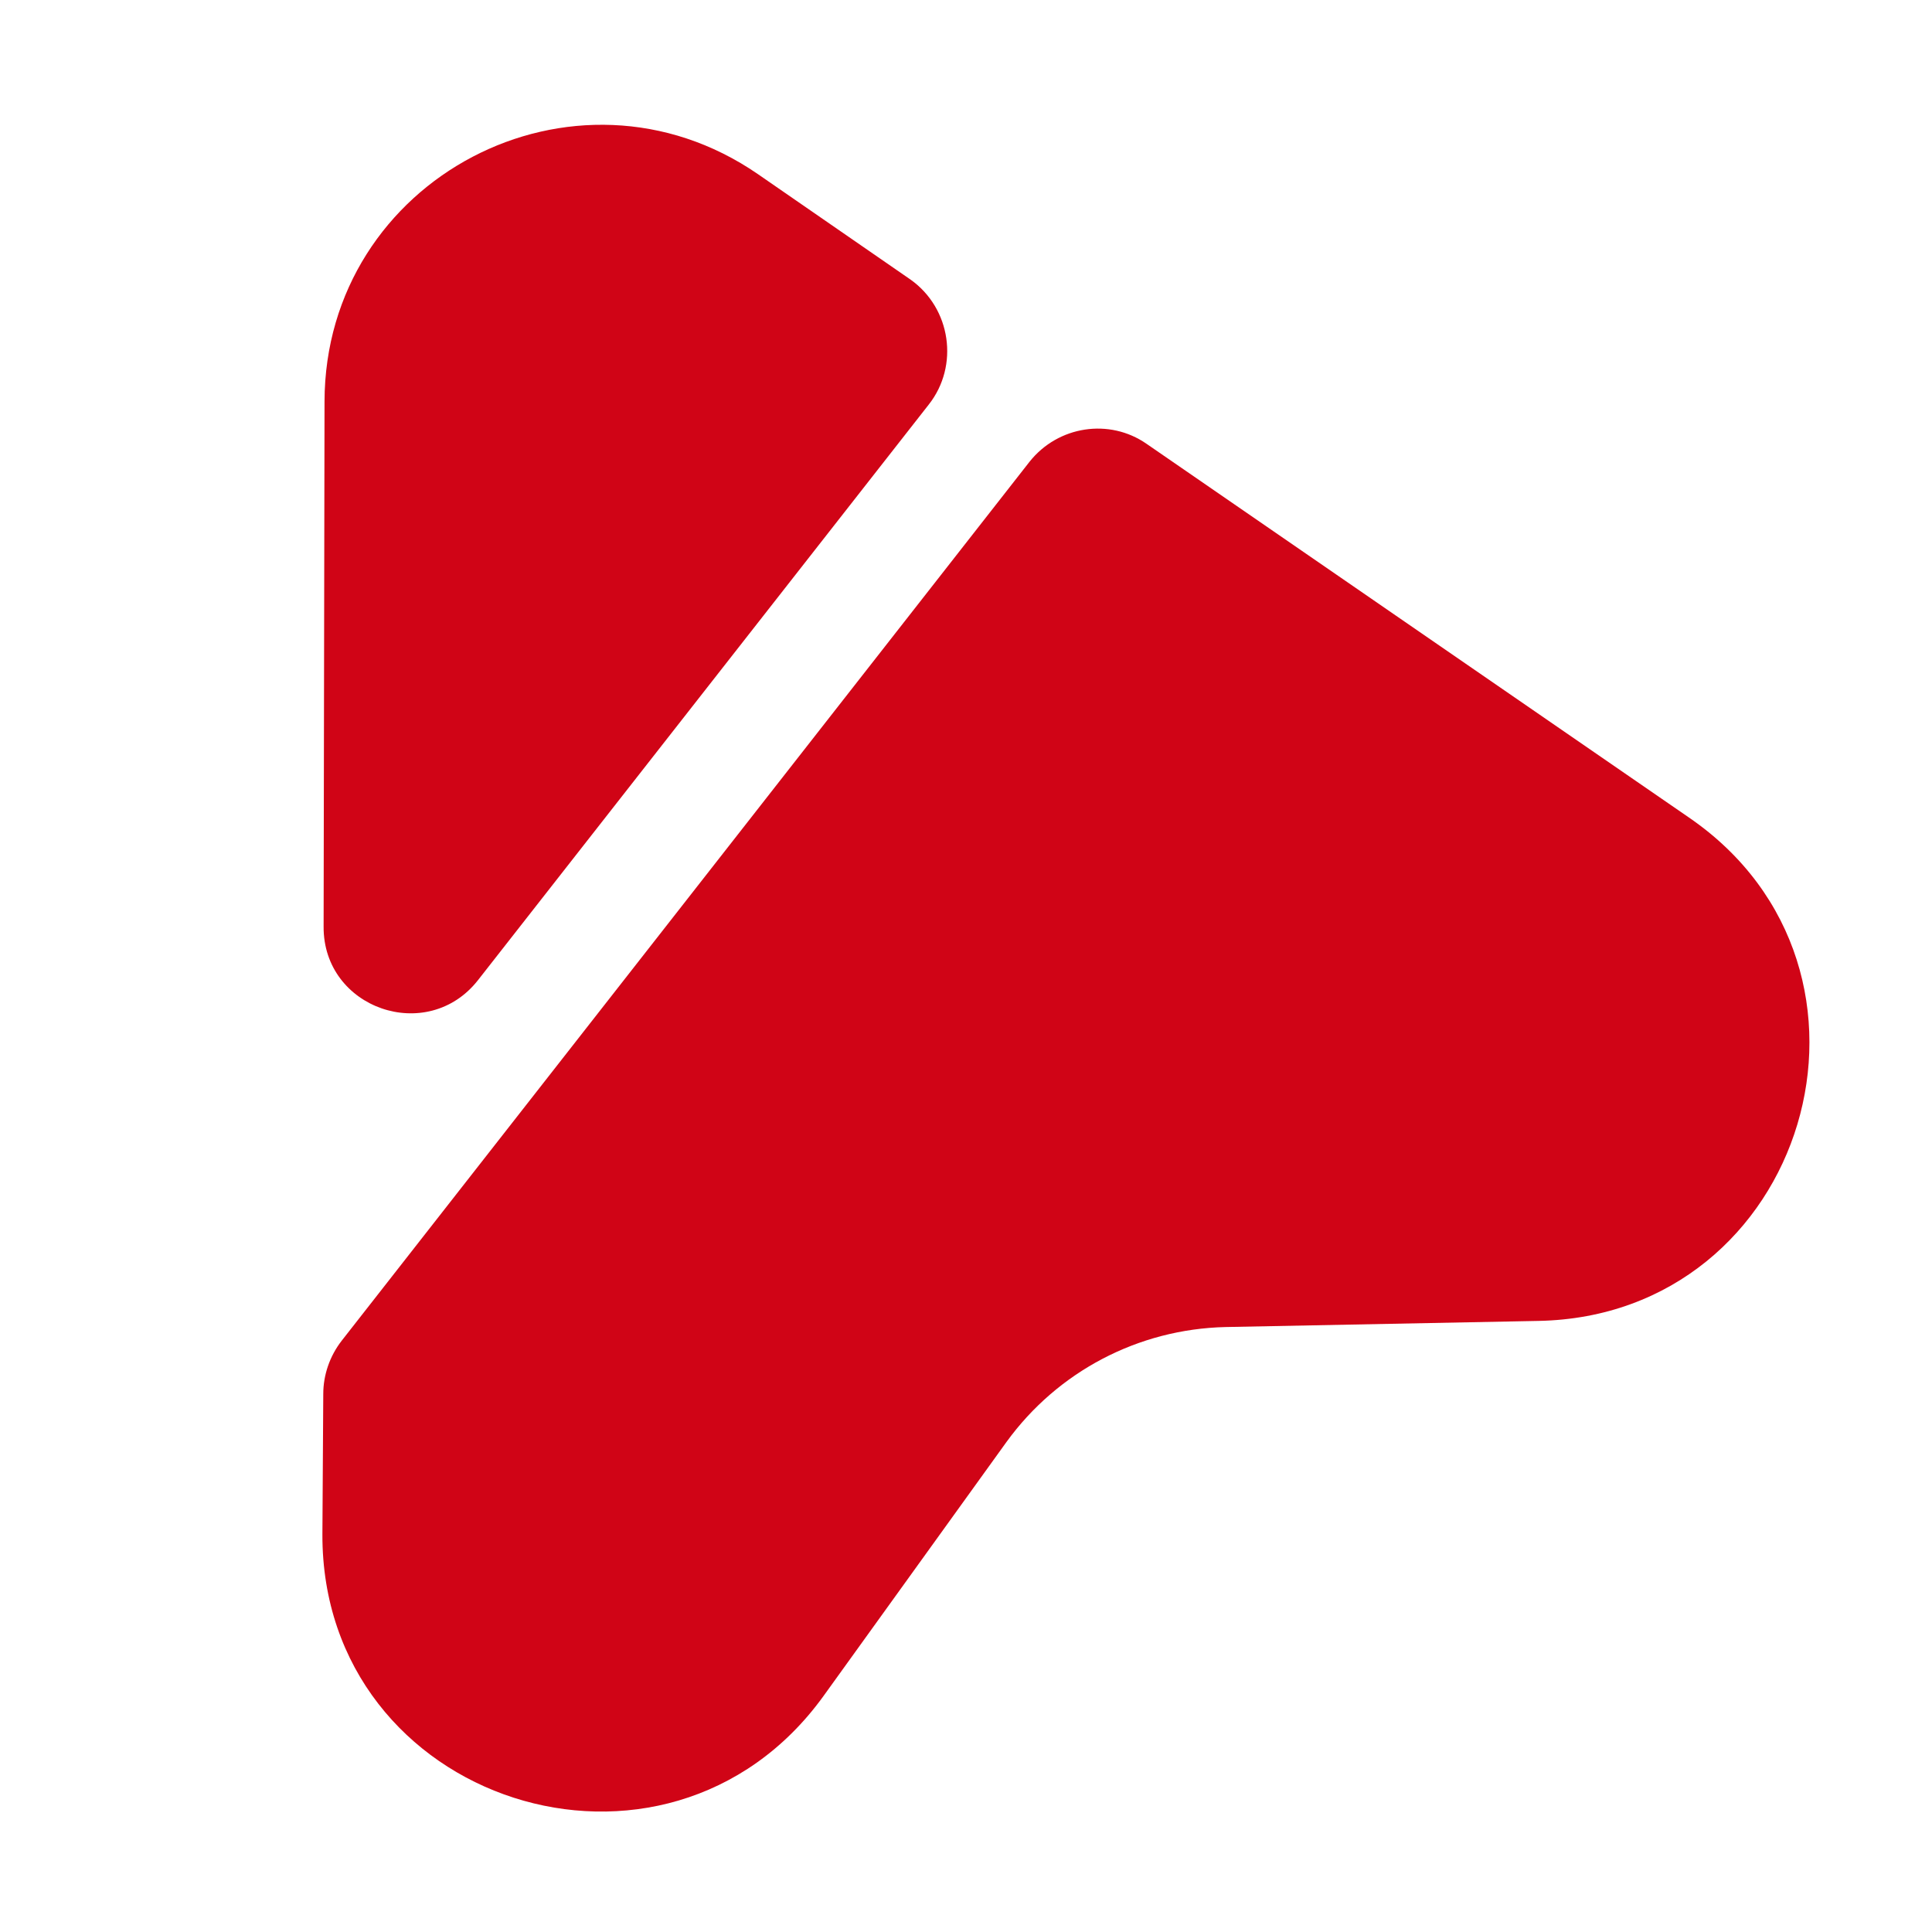 <svg width="40" height="40" viewBox="0 0 40 40" fill="none" xmlns="http://www.w3.org/2000/svg">
<path d="M21.317 9.558C21.907 8.816 22.969 8.653 23.74 9.19L34.968 16.926C39.555 20.072 37.406 27.24 31.854 27.348L25.371 27.475C23.568 27.518 21.899 28.393 20.84 29.852L17.05 35.114C13.791 39.628 6.657 37.329 6.675 31.767L6.693 28.86C6.693 28.465 6.828 28.075 7.075 27.757L21.317 9.558ZM6.719 8.313C6.726 3.698 11.892 0.988 15.693 3.606L18.851 5.788C19.69 6.383 19.862 7.573 19.229 8.376L9.897 20.292C8.849 21.631 6.688 20.883 6.7 19.183L6.719 8.313Z" fill="#D00416"/>
</svg>
